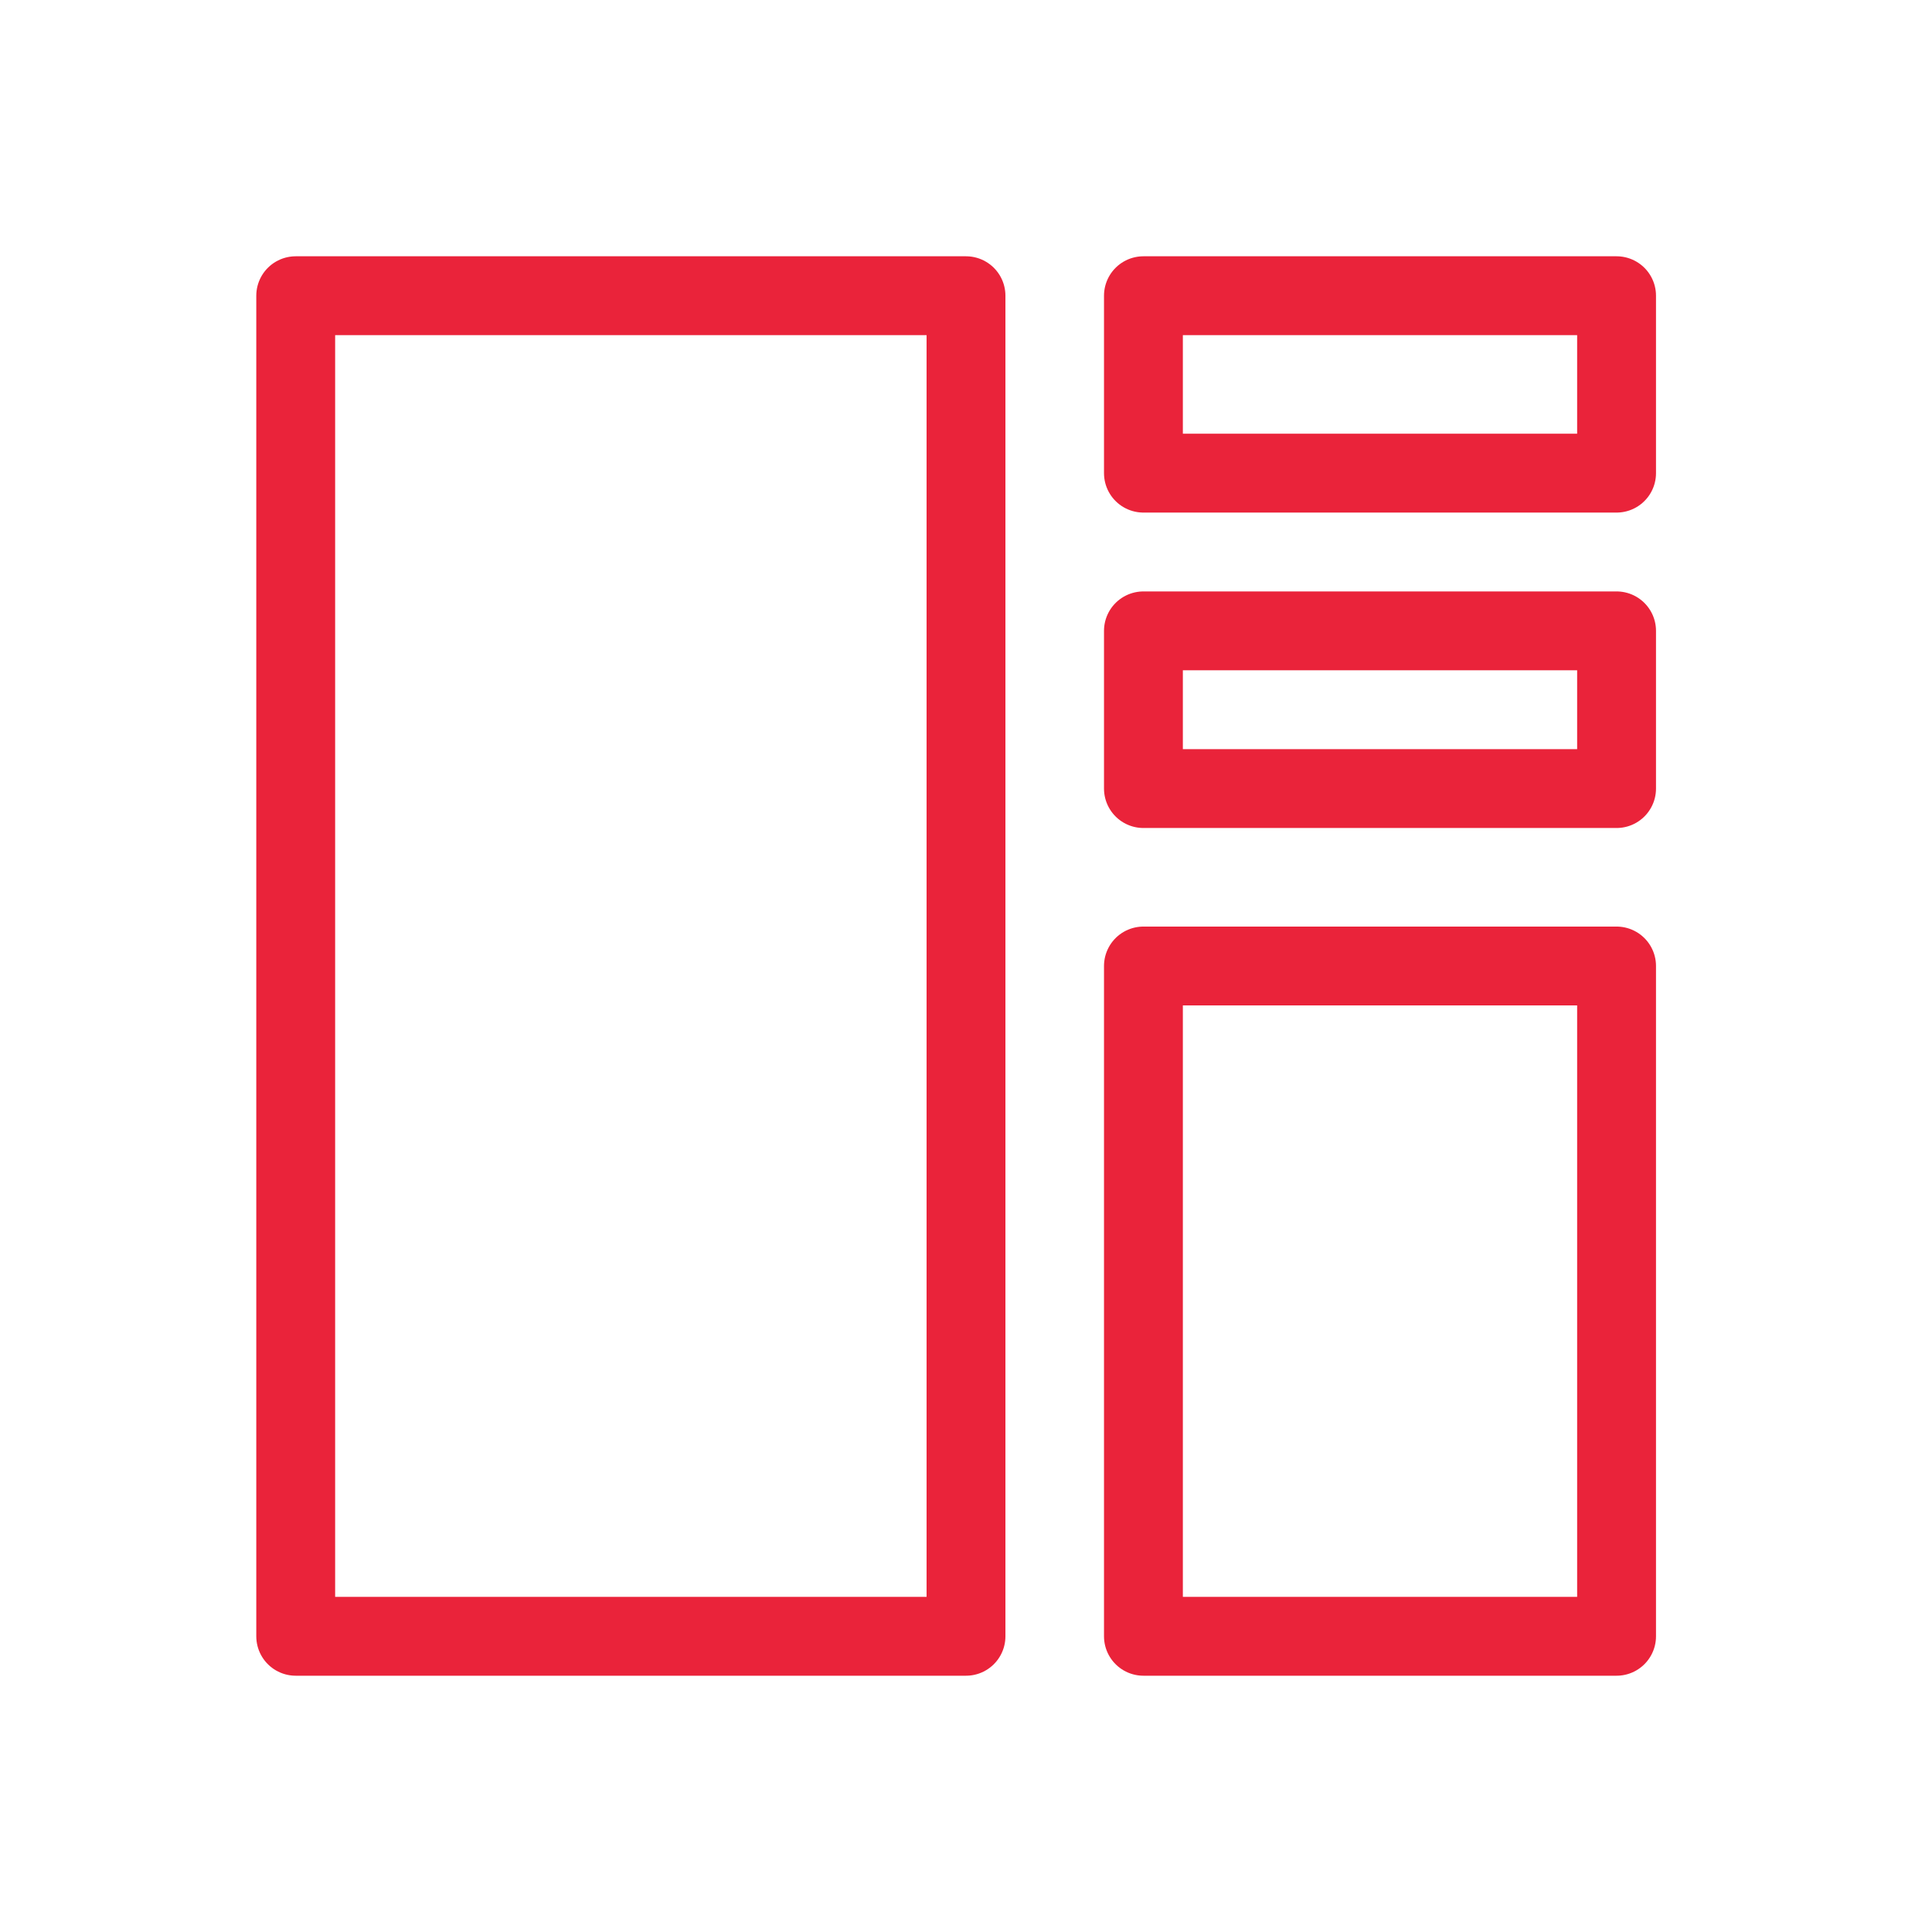 <svg width="98" height="98" viewBox="0 0 98 98" fill="none" xmlns="http://www.w3.org/2000/svg">
<path d="M49 15H15V83H49V15Z" stroke="#EA233A" stroke-width="4" stroke-miterlimit="10" stroke-linecap="round" stroke-linejoin="round"/>
<path d="M82 15H58V24H82V15Z" stroke="#EA233A" stroke-width="4" stroke-miterlimit="10" stroke-linecap="round" stroke-linejoin="round"/>
<path d="M82 32H58V40H82V32Z" stroke="#EA233A" stroke-width="4" stroke-miterlimit="10" stroke-linecap="round" stroke-linejoin="round"/>
<path d="M82 49H58V83H82V49Z" stroke="#EA233A" stroke-width="4" stroke-miterlimit="10" stroke-linecap="round" stroke-linejoin="round"/>
</svg>
